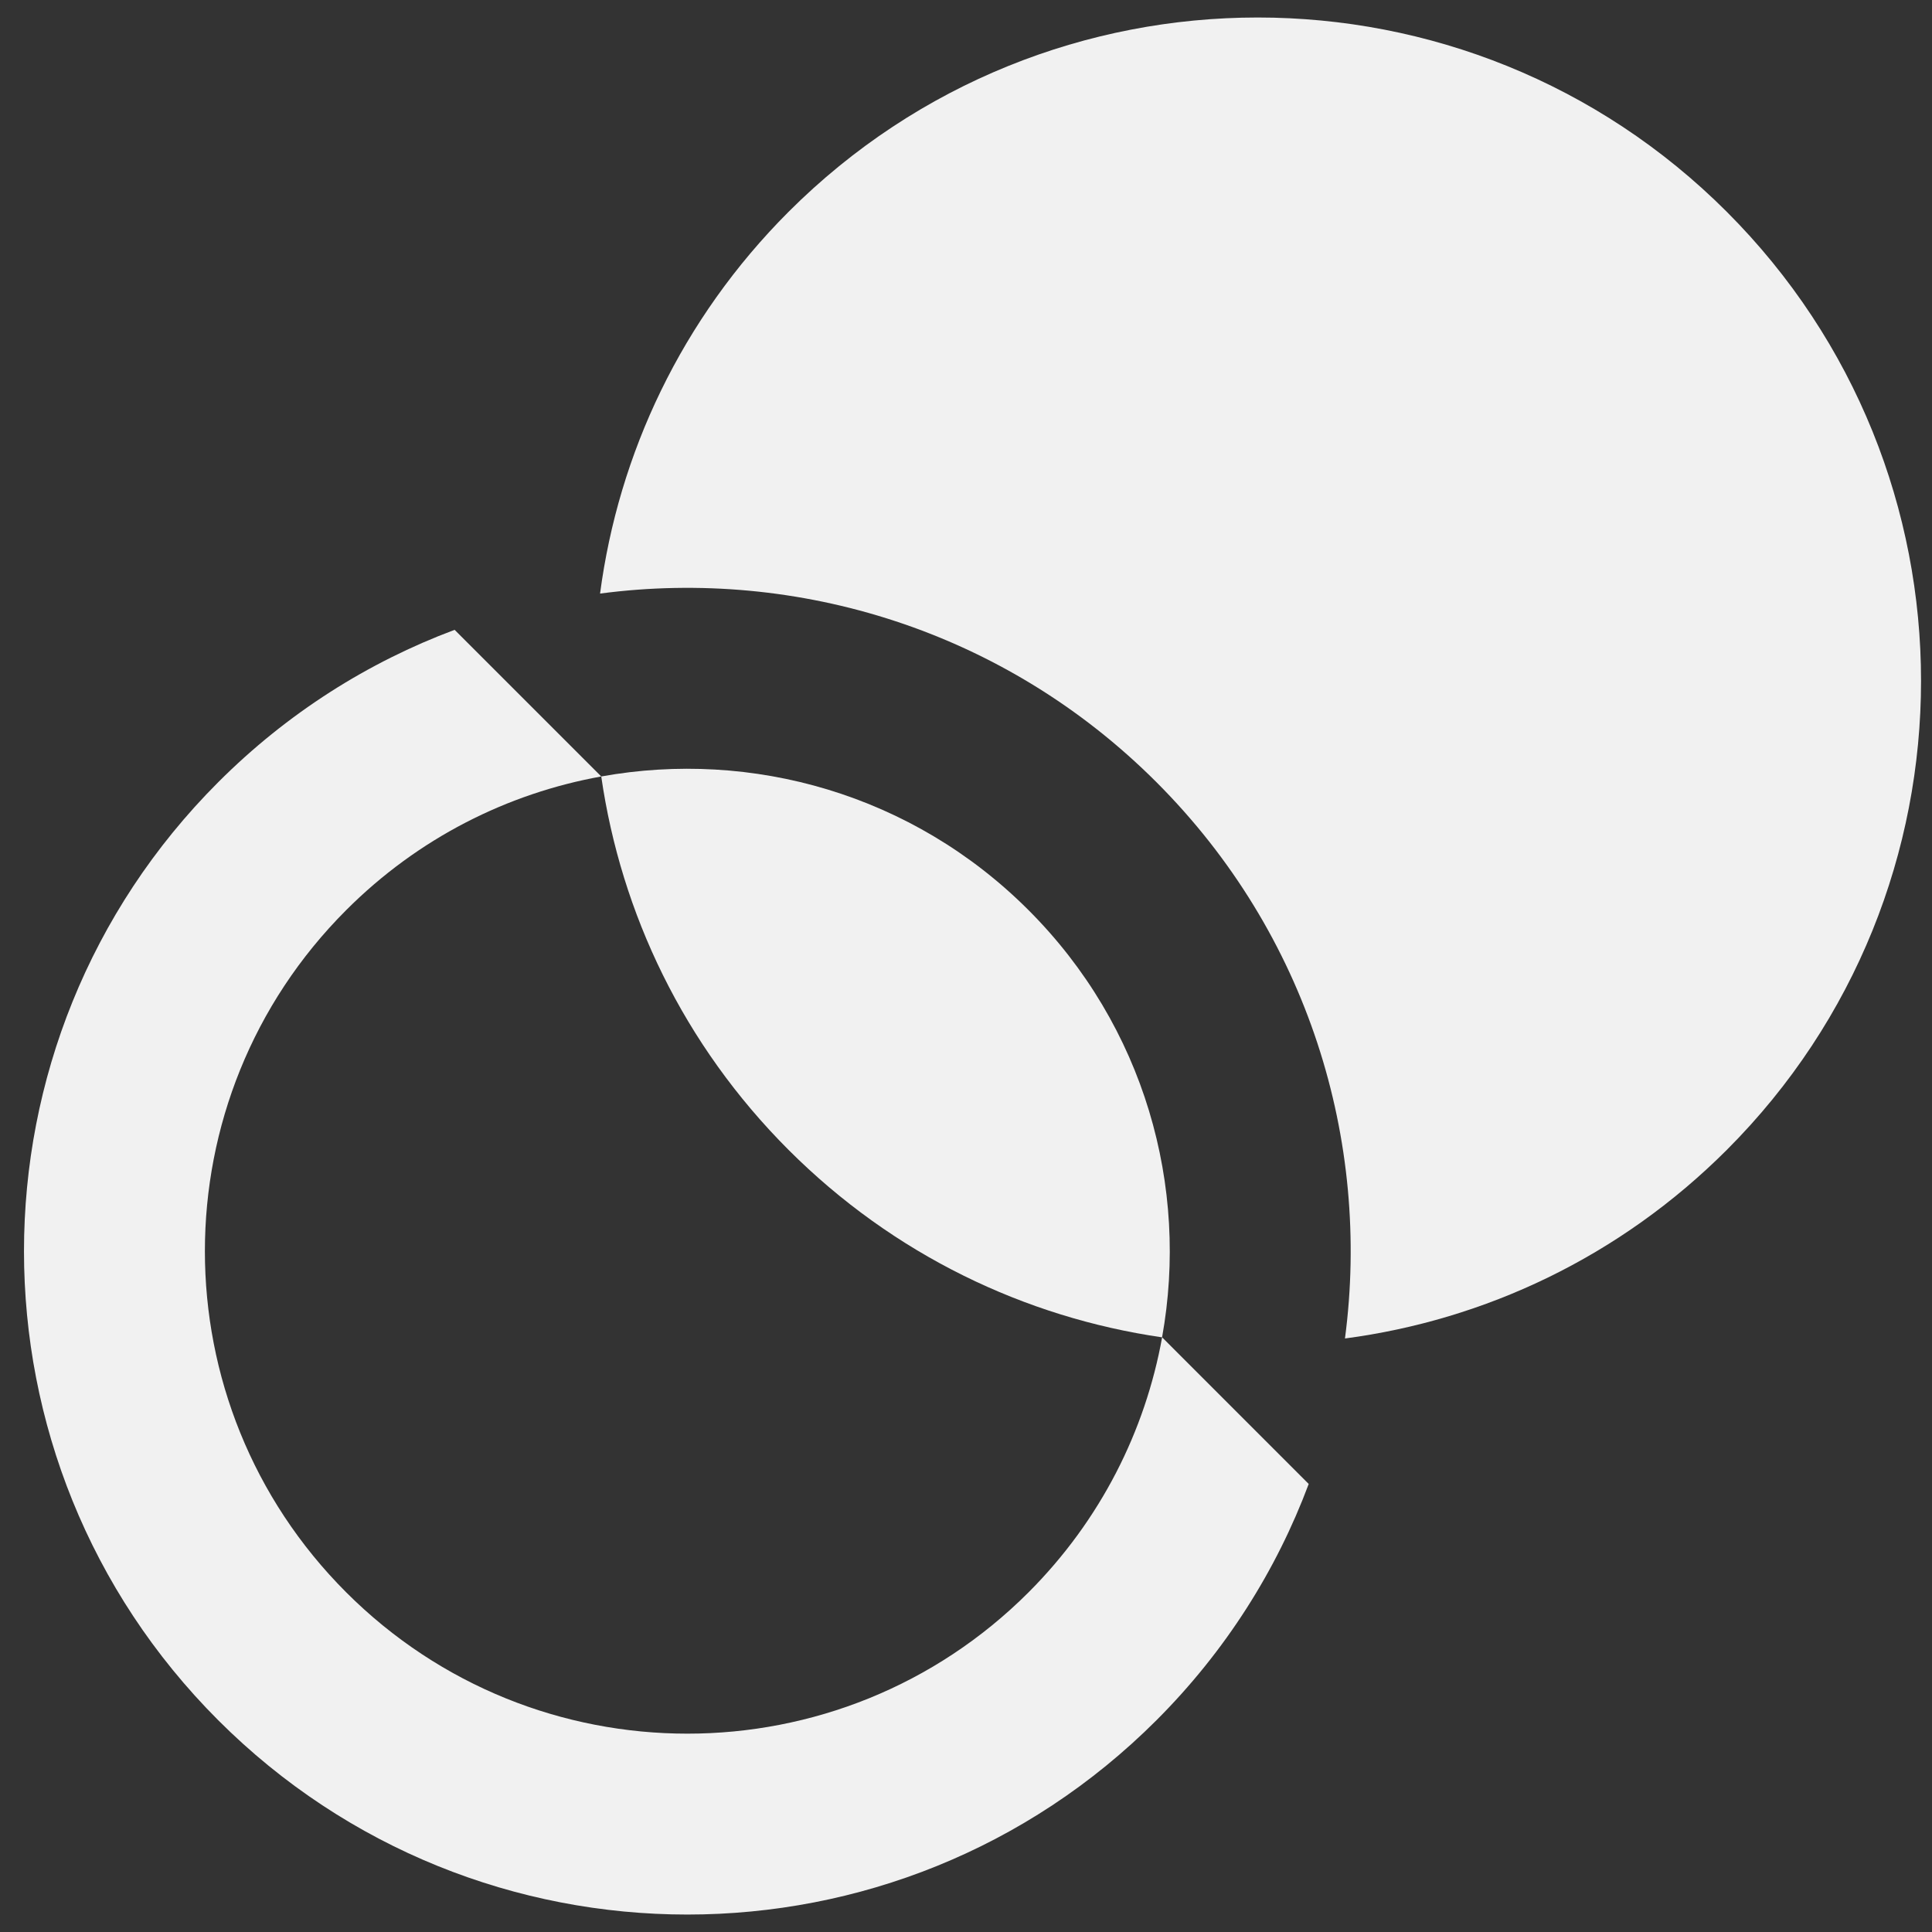 <svg xmlns="http://www.w3.org/2000/svg" fill="none" viewBox="0 0 39 39" height="39" width="39">
<rect x="0" y="0" width="39" height="39" fill="#333333" stroke="none"/>
<path fill="#F1F1F1" d="M6.989 32.144C3.185 28.34 3.185 22.174 6.989 18.371C8.446 16.913 10.251 16.014 12.137 15.674L9.177 12.714C7.437 13.365 5.805 14.389 4.406 15.789C-0.823 21.018 -0.823 29.497 4.406 34.726C9.636 39.955 18.114 39.955 23.344 34.726C24.743 33.327 25.768 31.695 26.418 29.956L23.459 26.996C23.118 28.881 22.219 30.686 20.762 32.144C16.959 35.947 10.792 35.947 6.989 32.144L6.989 32.144Z" clip-rule="evenodd" fill-rule="evenodd"></path>
<path fill="#F1F1F1" d="M27.15 27.019C29.969 26.647 32.691 25.378 34.857 23.213C40.086 17.984 40.086 9.505 34.857 4.275C29.628 -0.954 21.149 -0.954 15.919 4.275C13.754 6.441 12.485 9.164 12.113 11.982C16.101 11.456 20.28 12.725 23.344 15.789C26.408 18.853 27.676 23.031 27.15 27.019Z" clip-rule="evenodd" fill-rule="evenodd"></path>
<path fill="#F1F1F1" d="M12.137 15.674C12.536 18.433 13.797 21.091 15.919 23.213C18.042 25.335 20.7 26.596 23.458 26.996C24.006 23.961 23.107 20.716 20.761 18.371C18.416 16.025 15.171 15.126 12.137 15.674Z" clip-rule="evenodd" fill-rule="evenodd"></path>
</svg>
